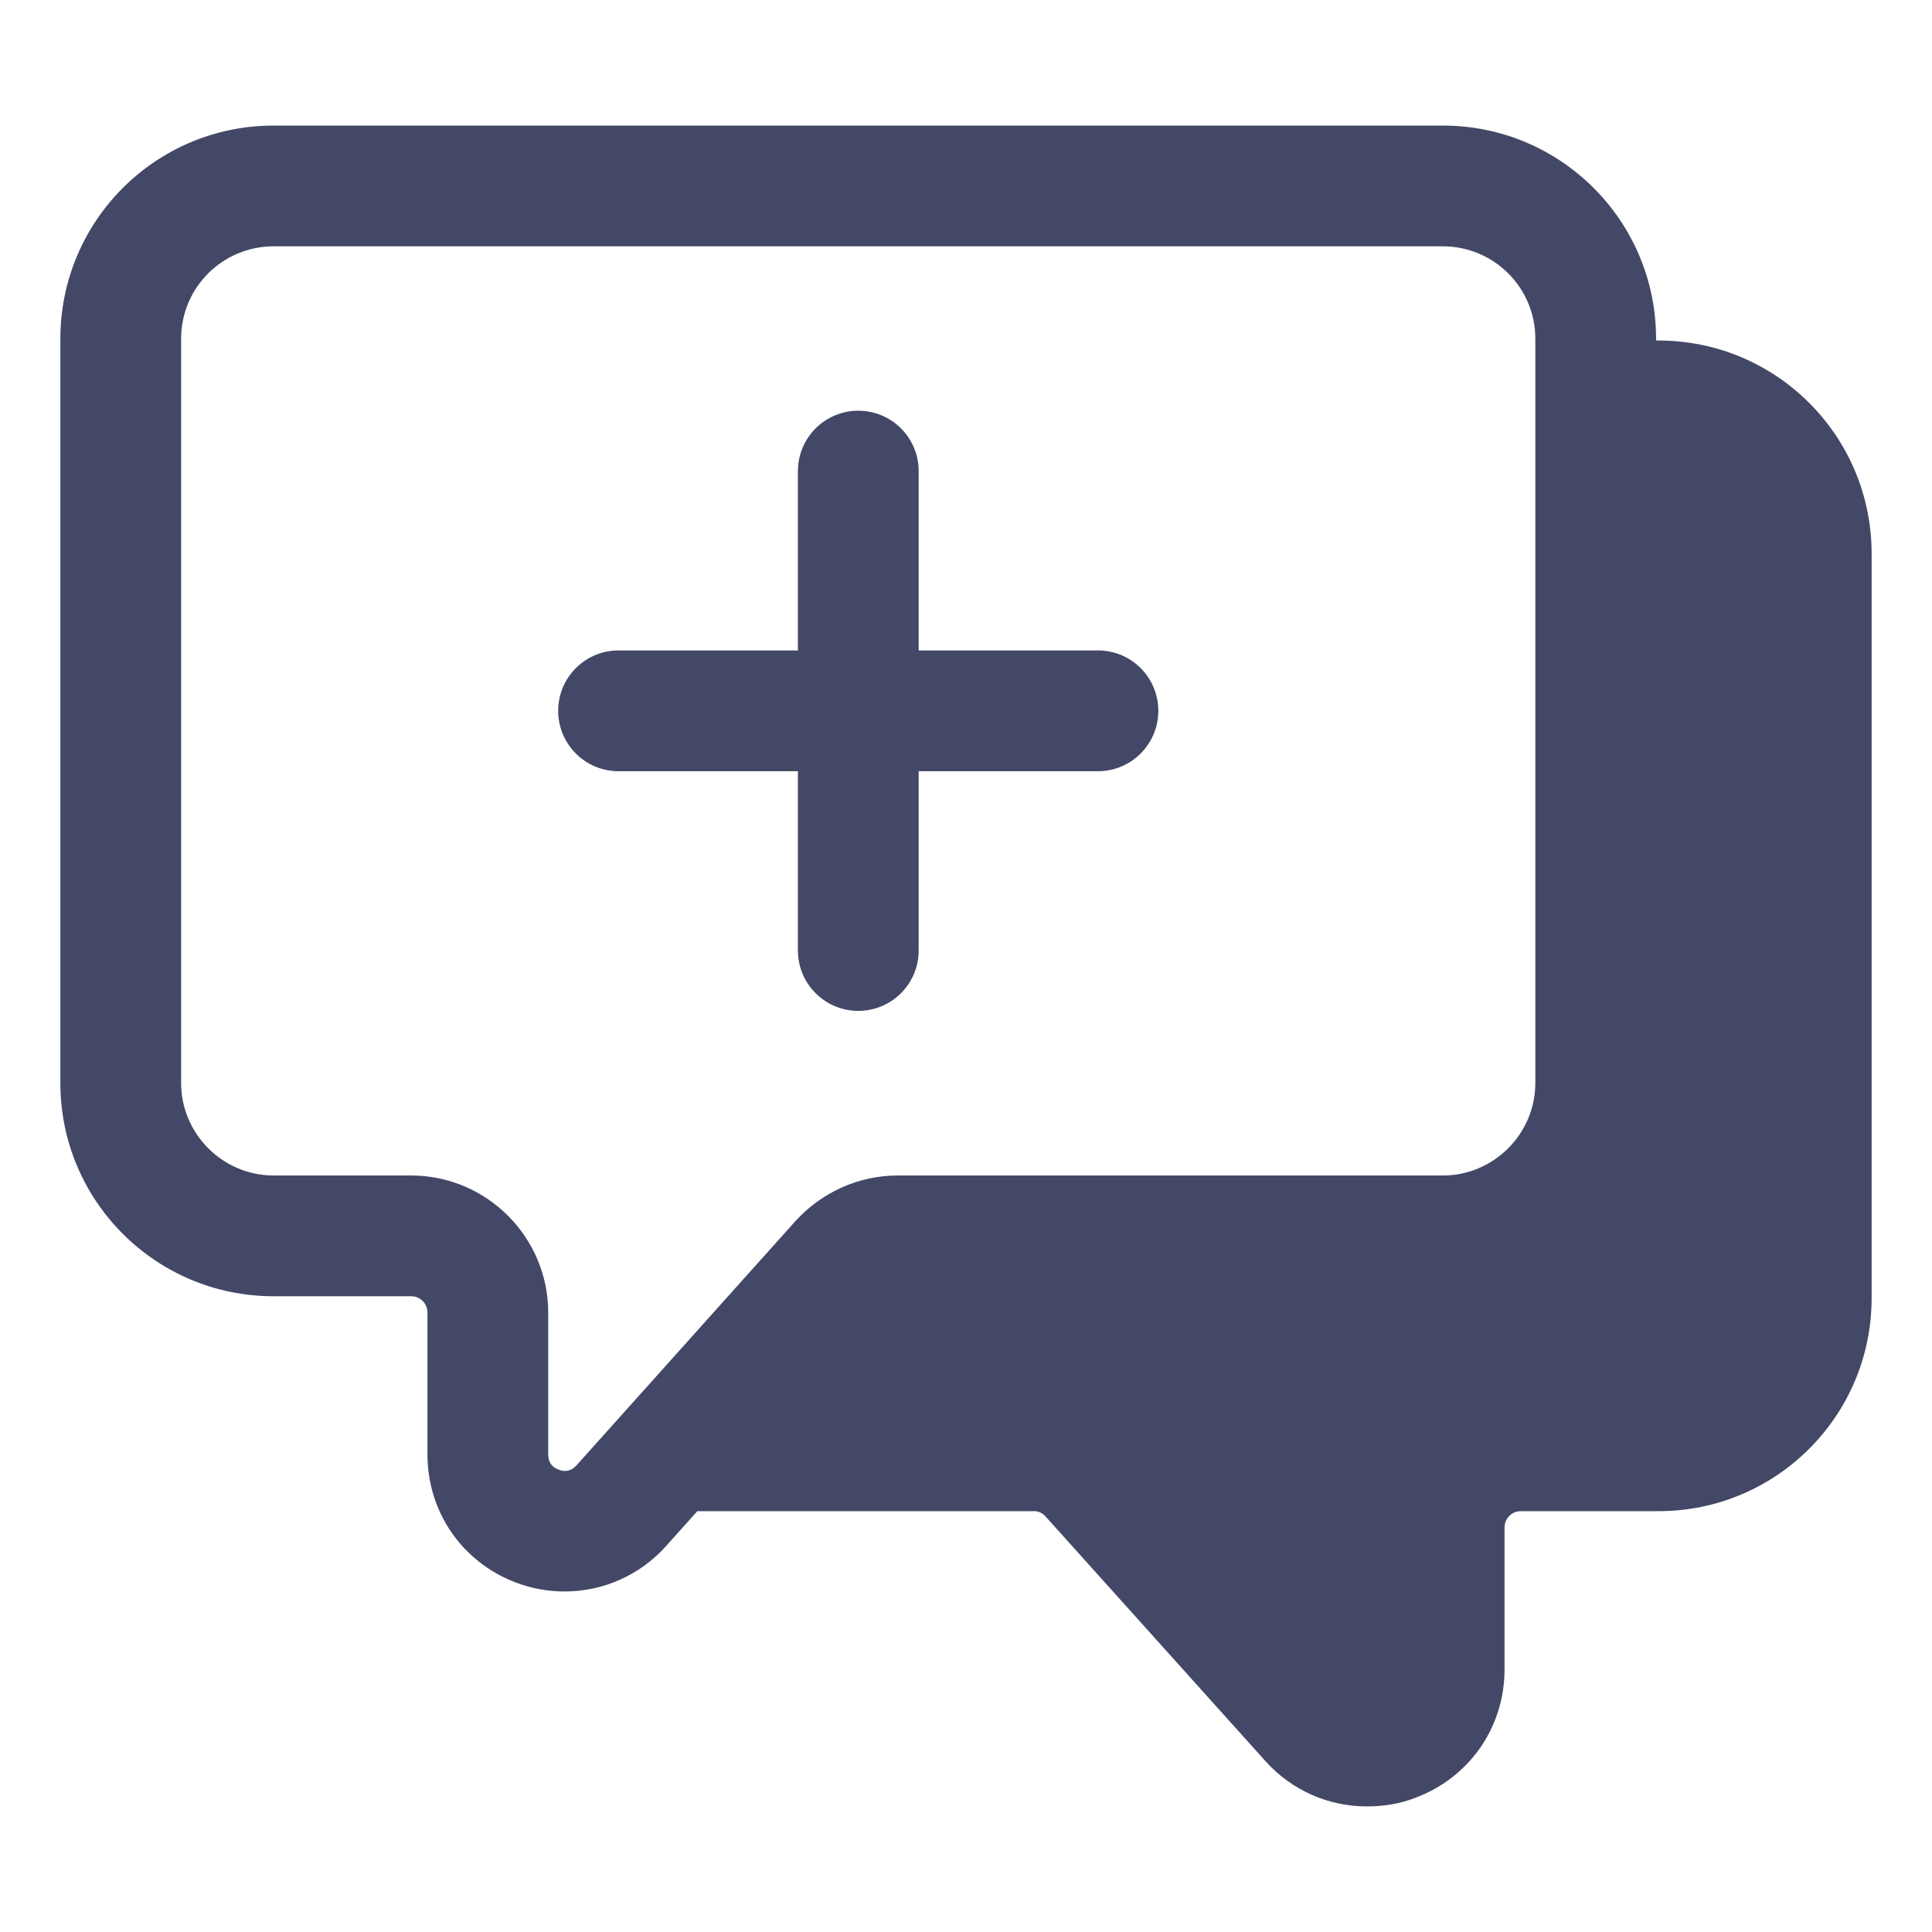 <svg width="44" height="44" viewBox="0 0 44 44" fill="none" xmlns="http://www.w3.org/2000/svg">
<path d="M11.742 36.039C12.1 36.176 12.485 36.245 12.856 36.245C13.723 36.245 14.561 35.887 15.166 35.214L15.881 34.416H23.554C23.65 34.416 23.746 34.457 23.815 34.54L28.82 40.109C29.425 40.782 30.264 41.14 31.13 41.14C31.501 41.14 31.886 41.085 32.258 40.934C33.481 40.466 34.265 39.325 34.265 38.019V34.787C34.265 34.581 34.43 34.416 34.636 34.416H37.771C40.453 34.416 42.625 32.244 42.625 29.562V12.609C42.625 9.927 40.453 7.755 37.771 7.755H37.716V7.714C37.716 5.032 35.544 2.86 32.862 2.86H6.229C3.548 2.86 1.375 5.032 1.375 7.714V24.667C1.375 27.349 3.548 29.521 6.229 29.521H9.364C9.57 29.521 9.735 29.686 9.735 29.892V33.124C9.735 34.43 10.519 35.571 11.742 36.039ZM9.364 26.771H6.229C5.074 26.771 4.125 25.822 4.125 24.667V7.714C4.125 6.545 5.074 5.61 6.229 5.61H32.862C34.017 5.61 34.966 6.545 34.966 7.714V24.667C34.966 25.822 34.017 26.771 32.862 26.771H20.446C19.552 26.771 18.714 27.156 18.122 27.802L13.131 33.371C13.021 33.495 12.87 33.536 12.719 33.467C12.568 33.412 12.485 33.302 12.485 33.124V29.892C12.485 28.174 11.082 26.771 9.364 26.771Z" fill="#444867"/>
<path d="M14.087 17.564H18.172V21.647C18.172 22.407 18.787 23.022 19.547 23.022C20.307 23.022 20.922 22.407 20.922 21.647V17.564H25.005C25.765 17.564 26.38 16.948 26.38 16.189C26.38 15.428 25.765 14.813 25.005 14.813H20.922V10.729C20.922 9.969 20.307 9.354 19.547 9.354C18.787 9.354 18.172 9.969 18.172 10.729V14.813H14.087C13.327 14.813 12.712 15.428 12.712 16.189C12.712 16.948 13.327 17.564 14.087 17.564Z" fill="#444867"/>
</svg>
